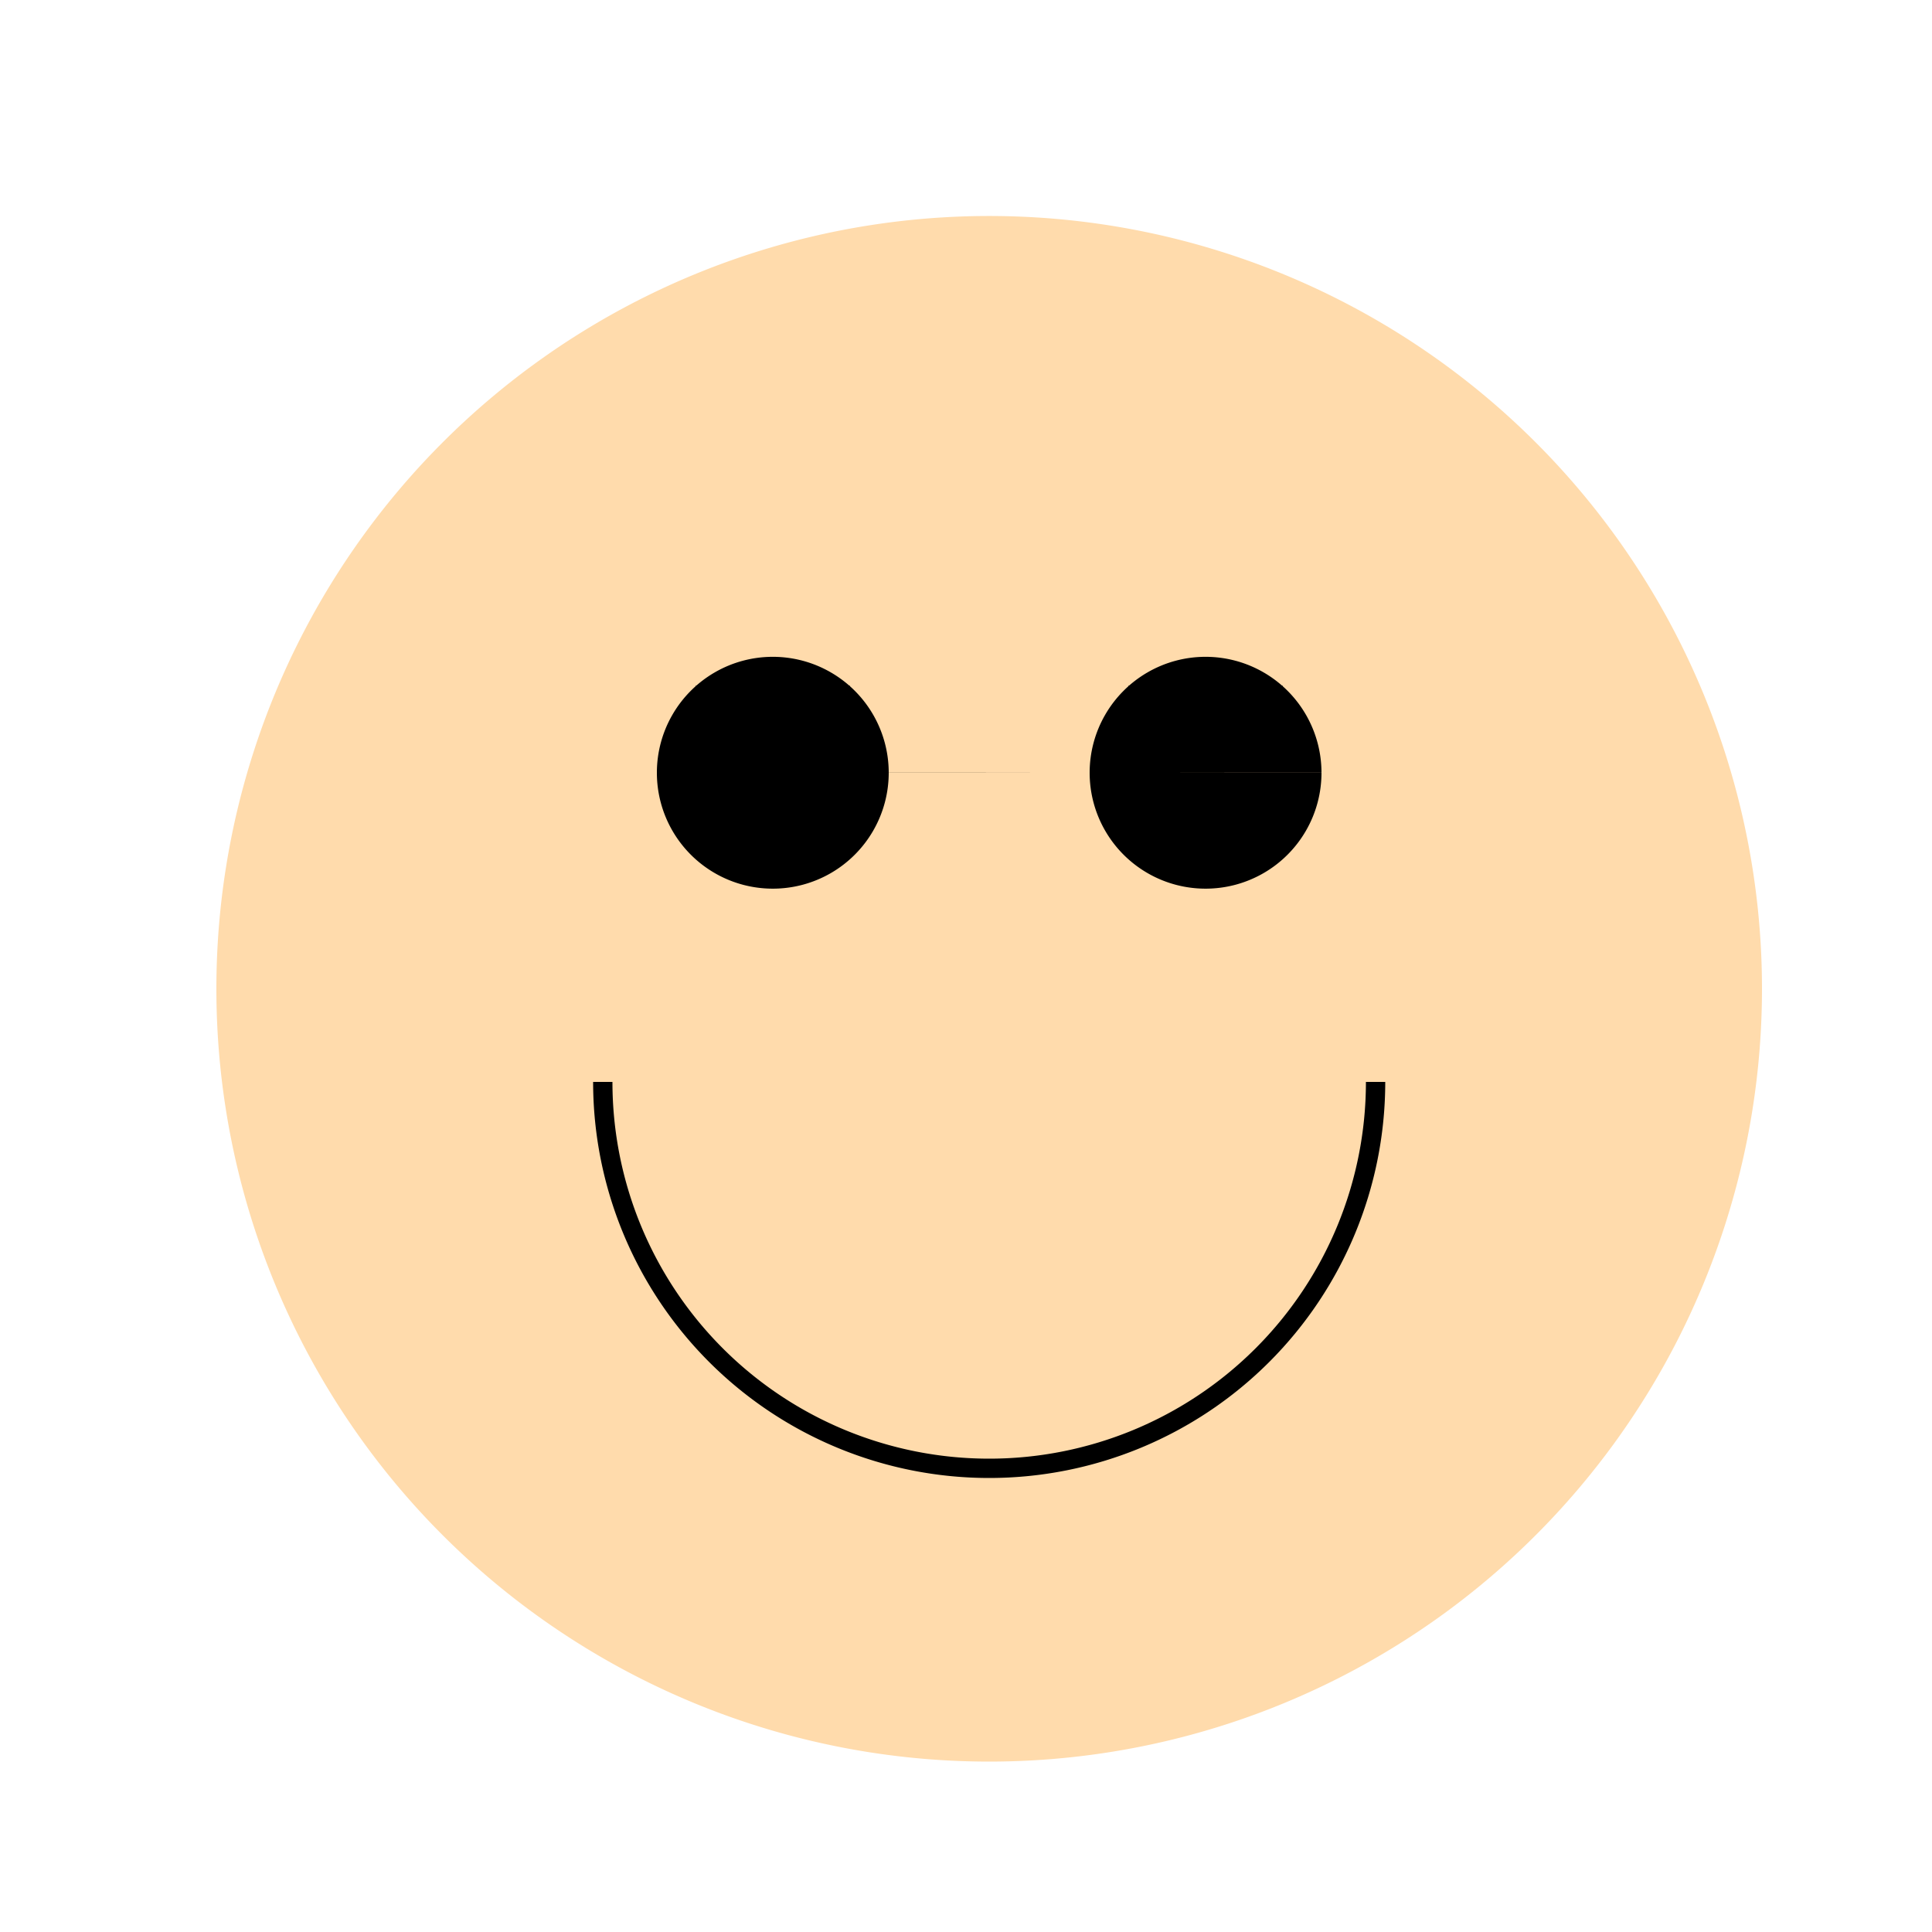 <!--

Generated by DrawGPT.
Free, open source, AI generated images in SVG, PNG, and HTML Canvas format.
https://drawgpt.ai

Created: 2024-02-03T08:03:05.392Z
Link: https://drawgpt.ai/prompt/160110/

-->
<svg xmlns="http://www.w3.org/2000/svg" xmlns:xlink="http://www.w3.org/1999/xlink" width="500" height="500"><defs/><g><path fill="#FFDBAC" stroke="none" paint-order="stroke fill markers" d=" M 456 256 A 200 200 0 1 1 456 255.8"/><path fill="#000" stroke="none" paint-order="stroke fill markers" d=" M 230 200 A 30 30 0 1 1 230 199.97 L 342 200 A 30 30 0 1 1 342 199.97"/><path fill="none" stroke="#000" paint-order="fill stroke markers" d=" M 356 280 A 100 100 0 0 1 156 280" stroke-miterlimit="10" stroke-width="5" stroke-dasharray=""/><path fill="none" stroke="#000" paint-order="fill stroke markers" d=" M 180 180 L 220 180 M 292 180 L 332 180" stroke-miterlimit="10" stroke-width="5" stroke-dasharray=""/></g></svg>